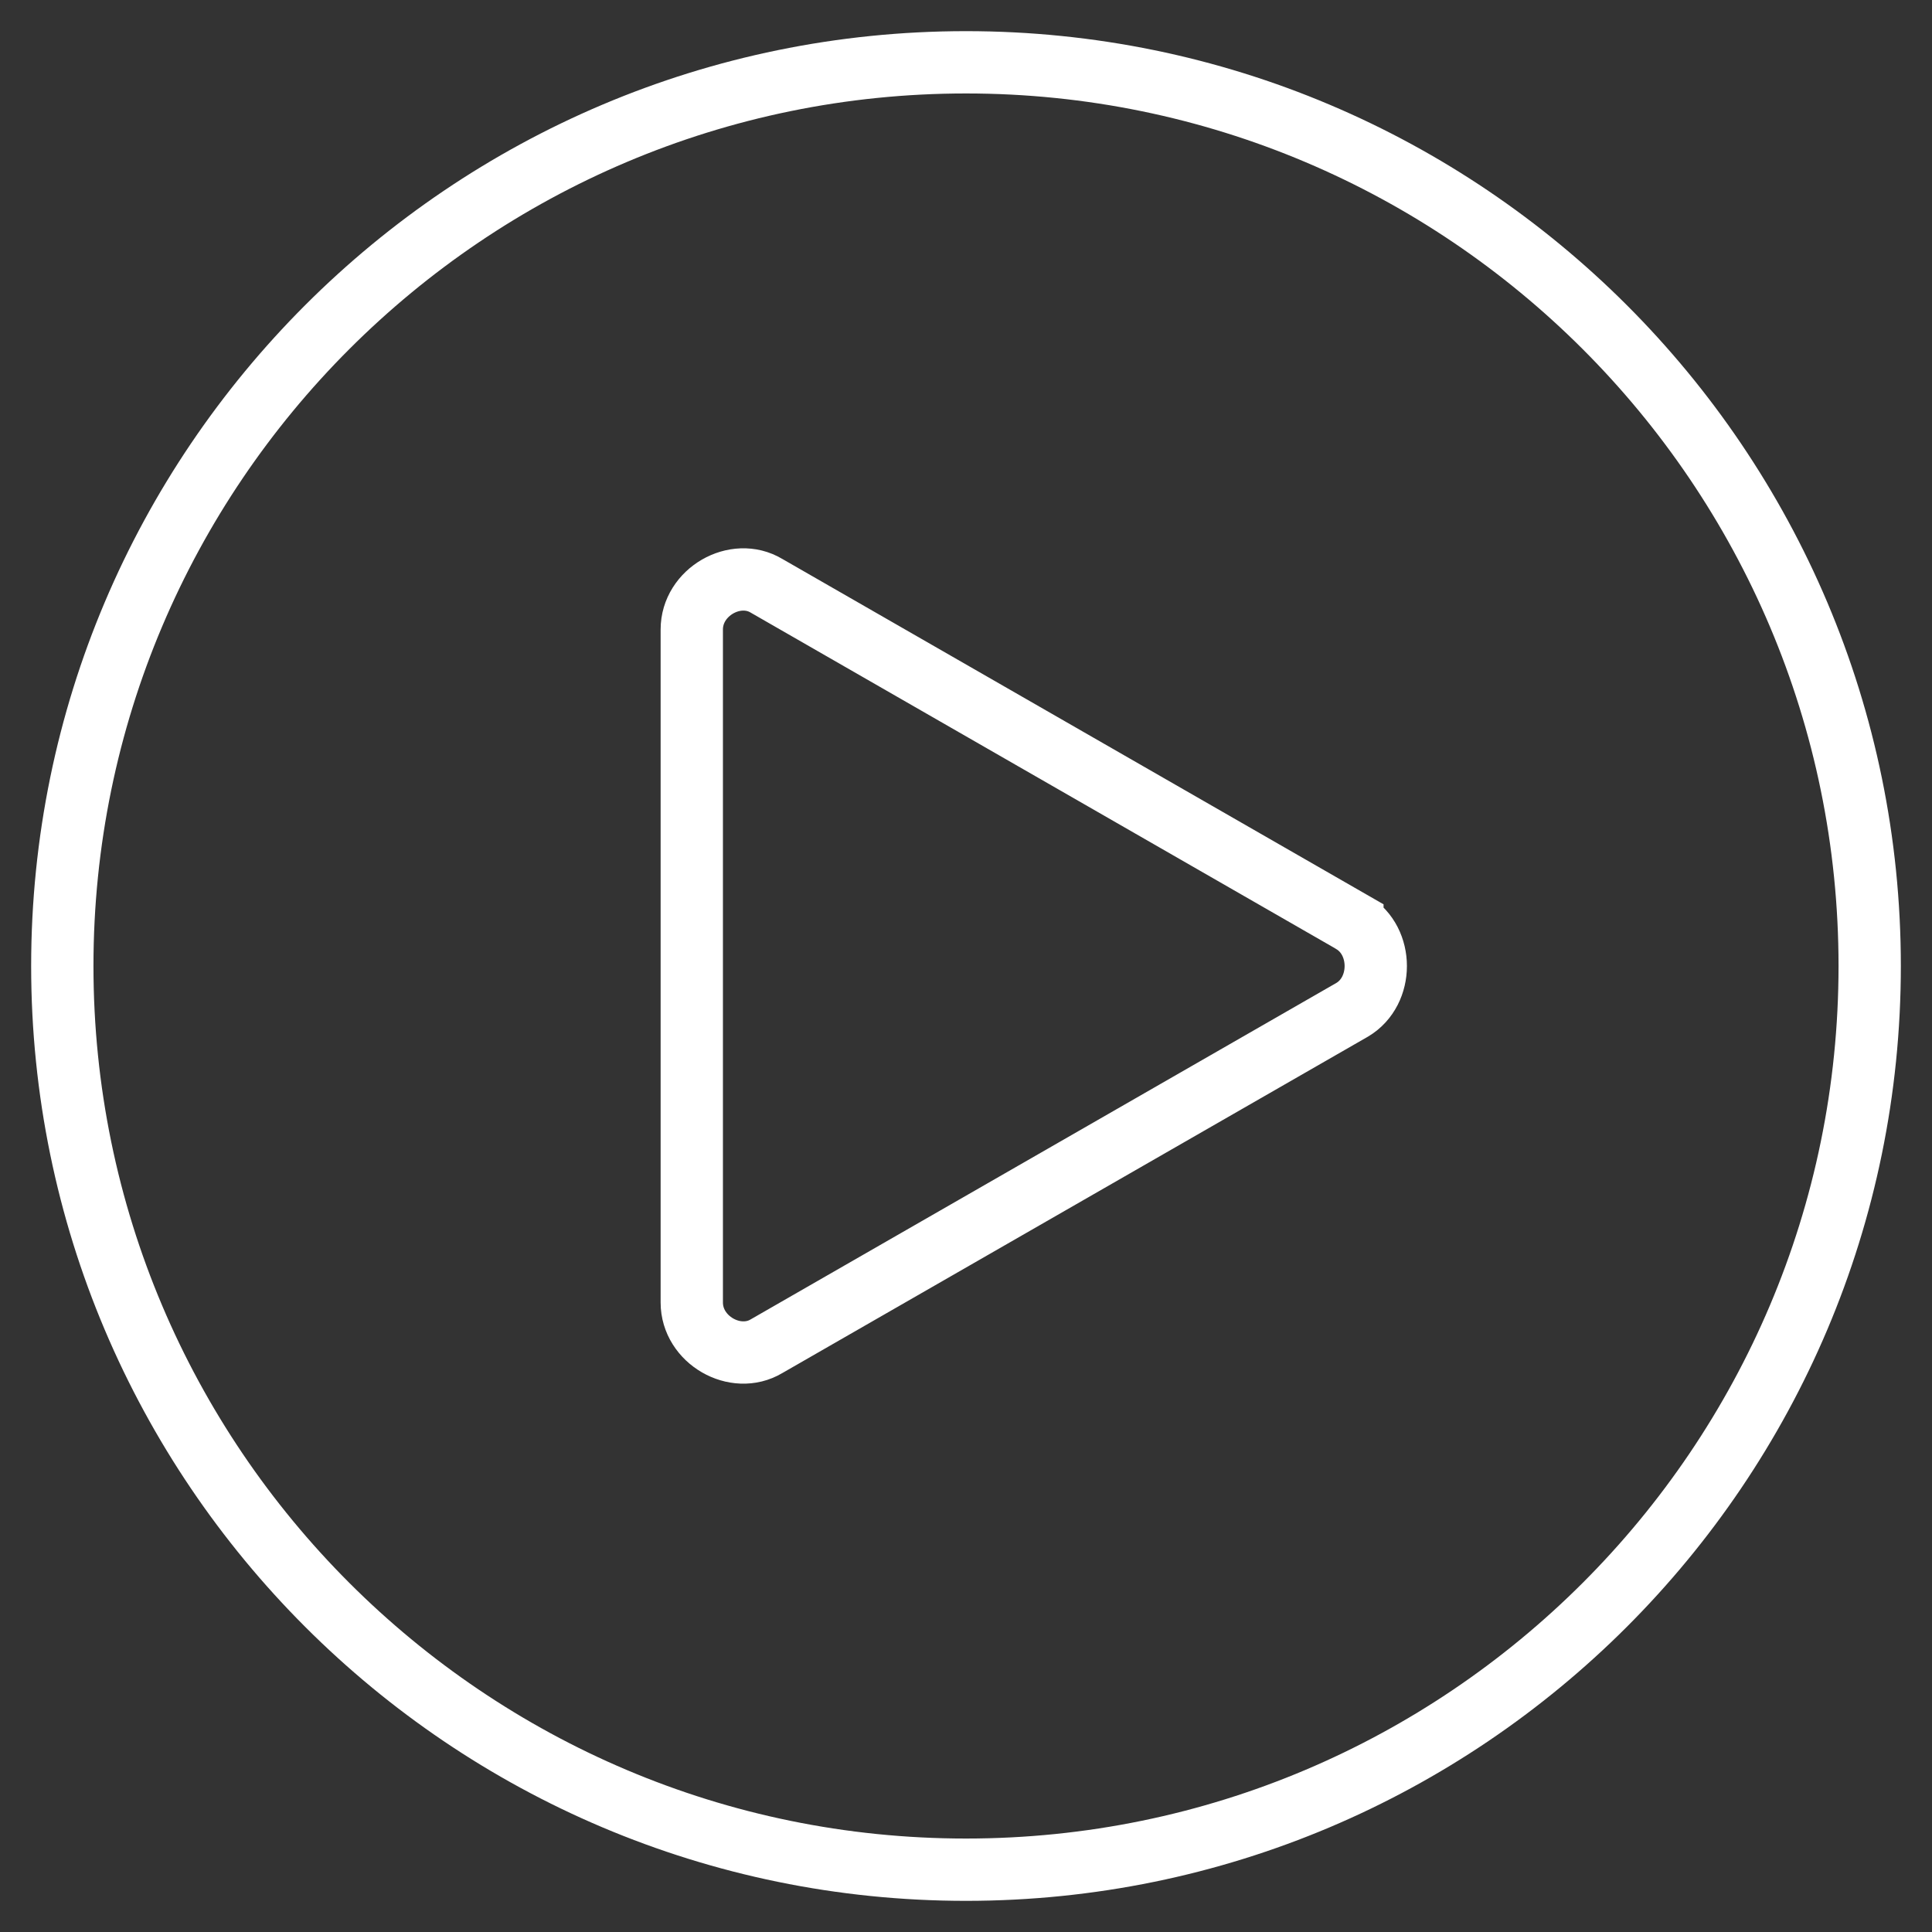 <?xml version="1.0" encoding="UTF-8"?>
<svg version="1.1" xmlns="http://www.w3.org/2000/svg" width="32" height="32" viewBox="0 0 32 32 " y="-80">
<rect x="0" y="0" width="32" height="32" fill="#333333" stroke="none"/>
<title>arrow-forward</title>
<path fill="none" stroke="#FFF" stroke-width="1.032" stroke-miterlimit="4" stroke-linecap="butt" stroke-linejoin="miter" d="M30.968 16c0 8.258-6.71 14.968-14.968 14.968s-14.968-6.71-14.968-14.968c0-8.258 6.71-14.968 14.968-14.968s14.968 6.71 14.968 14.968zM22.4 15.277l-9.703-5.574c-0.516-0.31-1.239 0.103-1.239 0.723v11.148c0 0.619 0.723 1.032 1.239 0.723l9.703-5.574c0.516-0.31 0.516-1.135 0-1.445z"></path>
</svg>